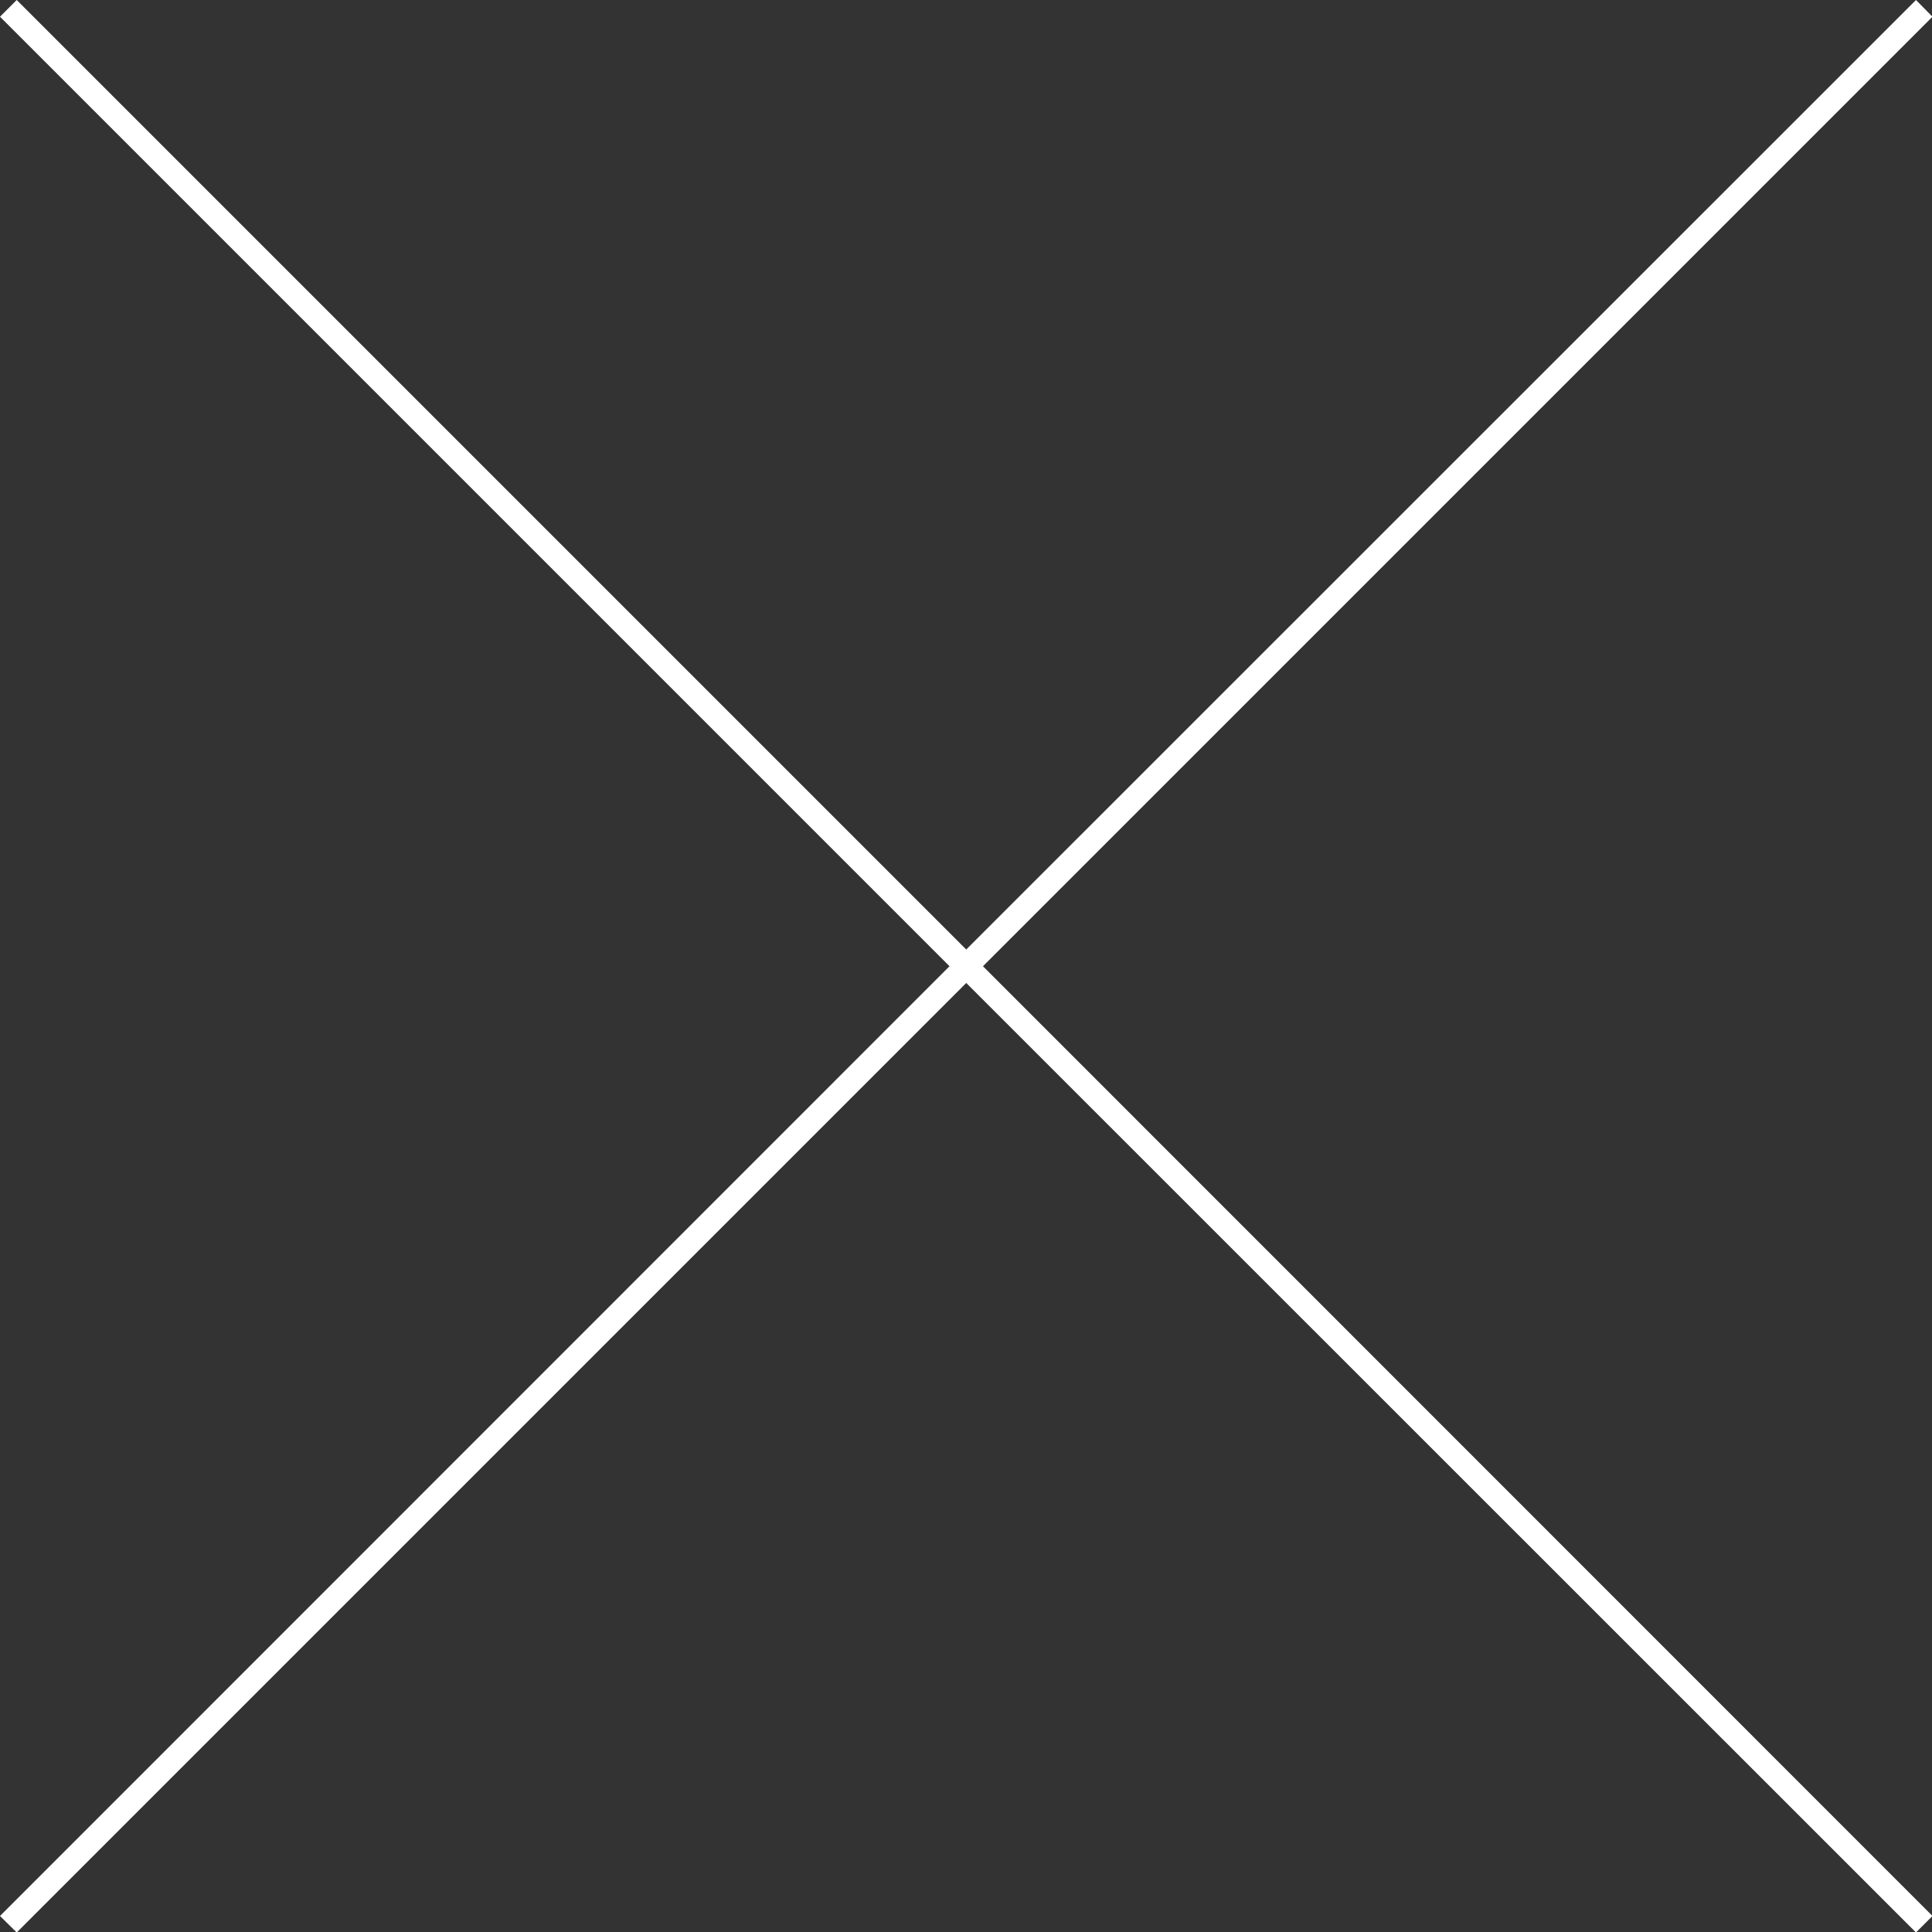 <?xml version="1.0" encoding="UTF-8" standalone="no"?><svg xmlns="http://www.w3.org/2000/svg" xmlns:xlink="http://www.w3.org/1999/xlink" fill="#000000" height="82" preserveAspectRatio="xMidYMid meet" version="1" viewBox="0.0 0.0 82.0 82.0" width="82" zoomAndPan="magnify"><rect x="0.0" y="0.0" width="82.0" height="82.0" fill="#333333" stroke="none"/><g data-name="Layer 2"><g data-name="Layer 1" id="change1_1"><path d="M82.02 0.71L81.32 0 41.01 40.3 0.71 0 0 0.71 40.3 41.01 0 81.32 0.71 82.02 41.01 41.72 81.32 82.02 82.02 81.32 41.72 41.01 82.02 0.71z" fill="#ffffff"/></g></g></svg>